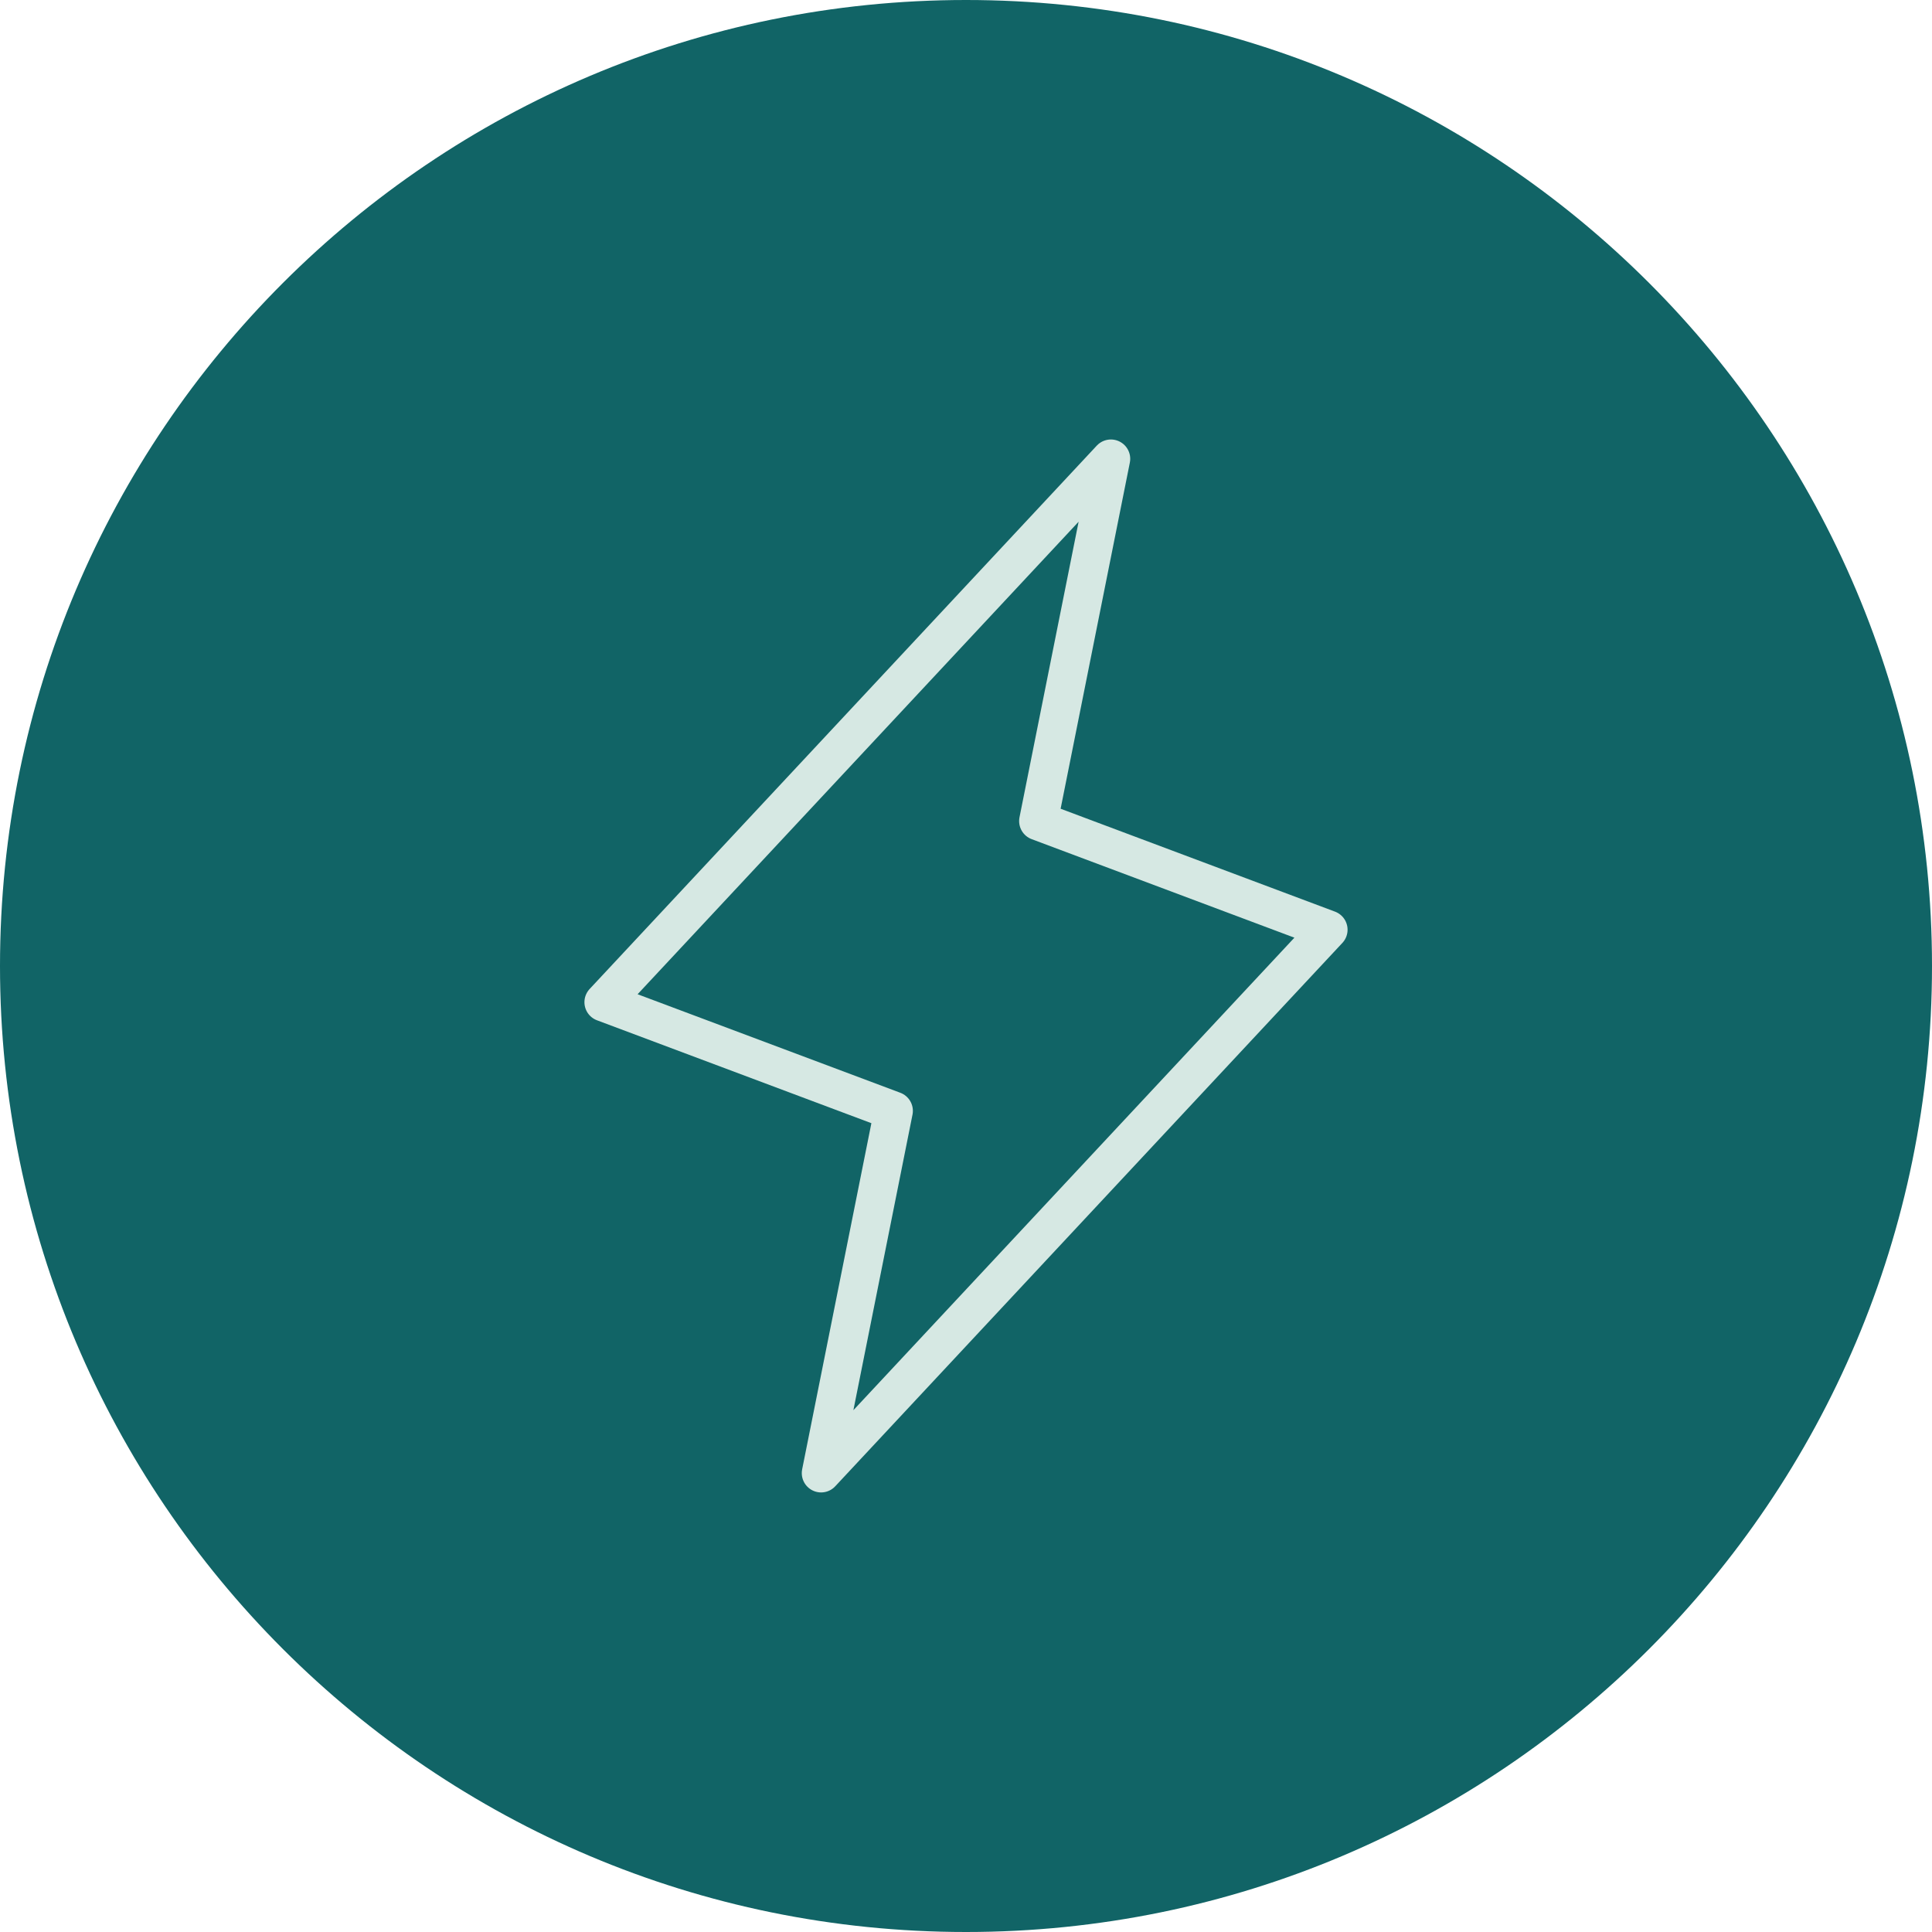 <?xml version="1.0" encoding="UTF-8"?> <svg xmlns="http://www.w3.org/2000/svg" width="100" height="100" viewBox="0 0 100 100" fill="none"><g clip-path="url(#clip0_155_210)"><path d="M50 100C77.614 100 100 77.614 100 50C100 22.386 77.614 0 50 0C22.386 0 0 22.386 0 50C0 77.614 22.386 100 50 100Z" fill="#116466"></path><path d="M42.5 76.248L46.25 57.498L31.25 51.873L57.5 23.748L53.75 42.498L68.75 48.123L42.5 76.248Z" stroke="#D6E8E3" stroke-width="2" stroke-linecap="round" stroke-linejoin="round"></path></g><defs><clipPath id="clip0_155_210"><rect width="100" height="100" fill="white"></rect></clipPath></defs></svg> 